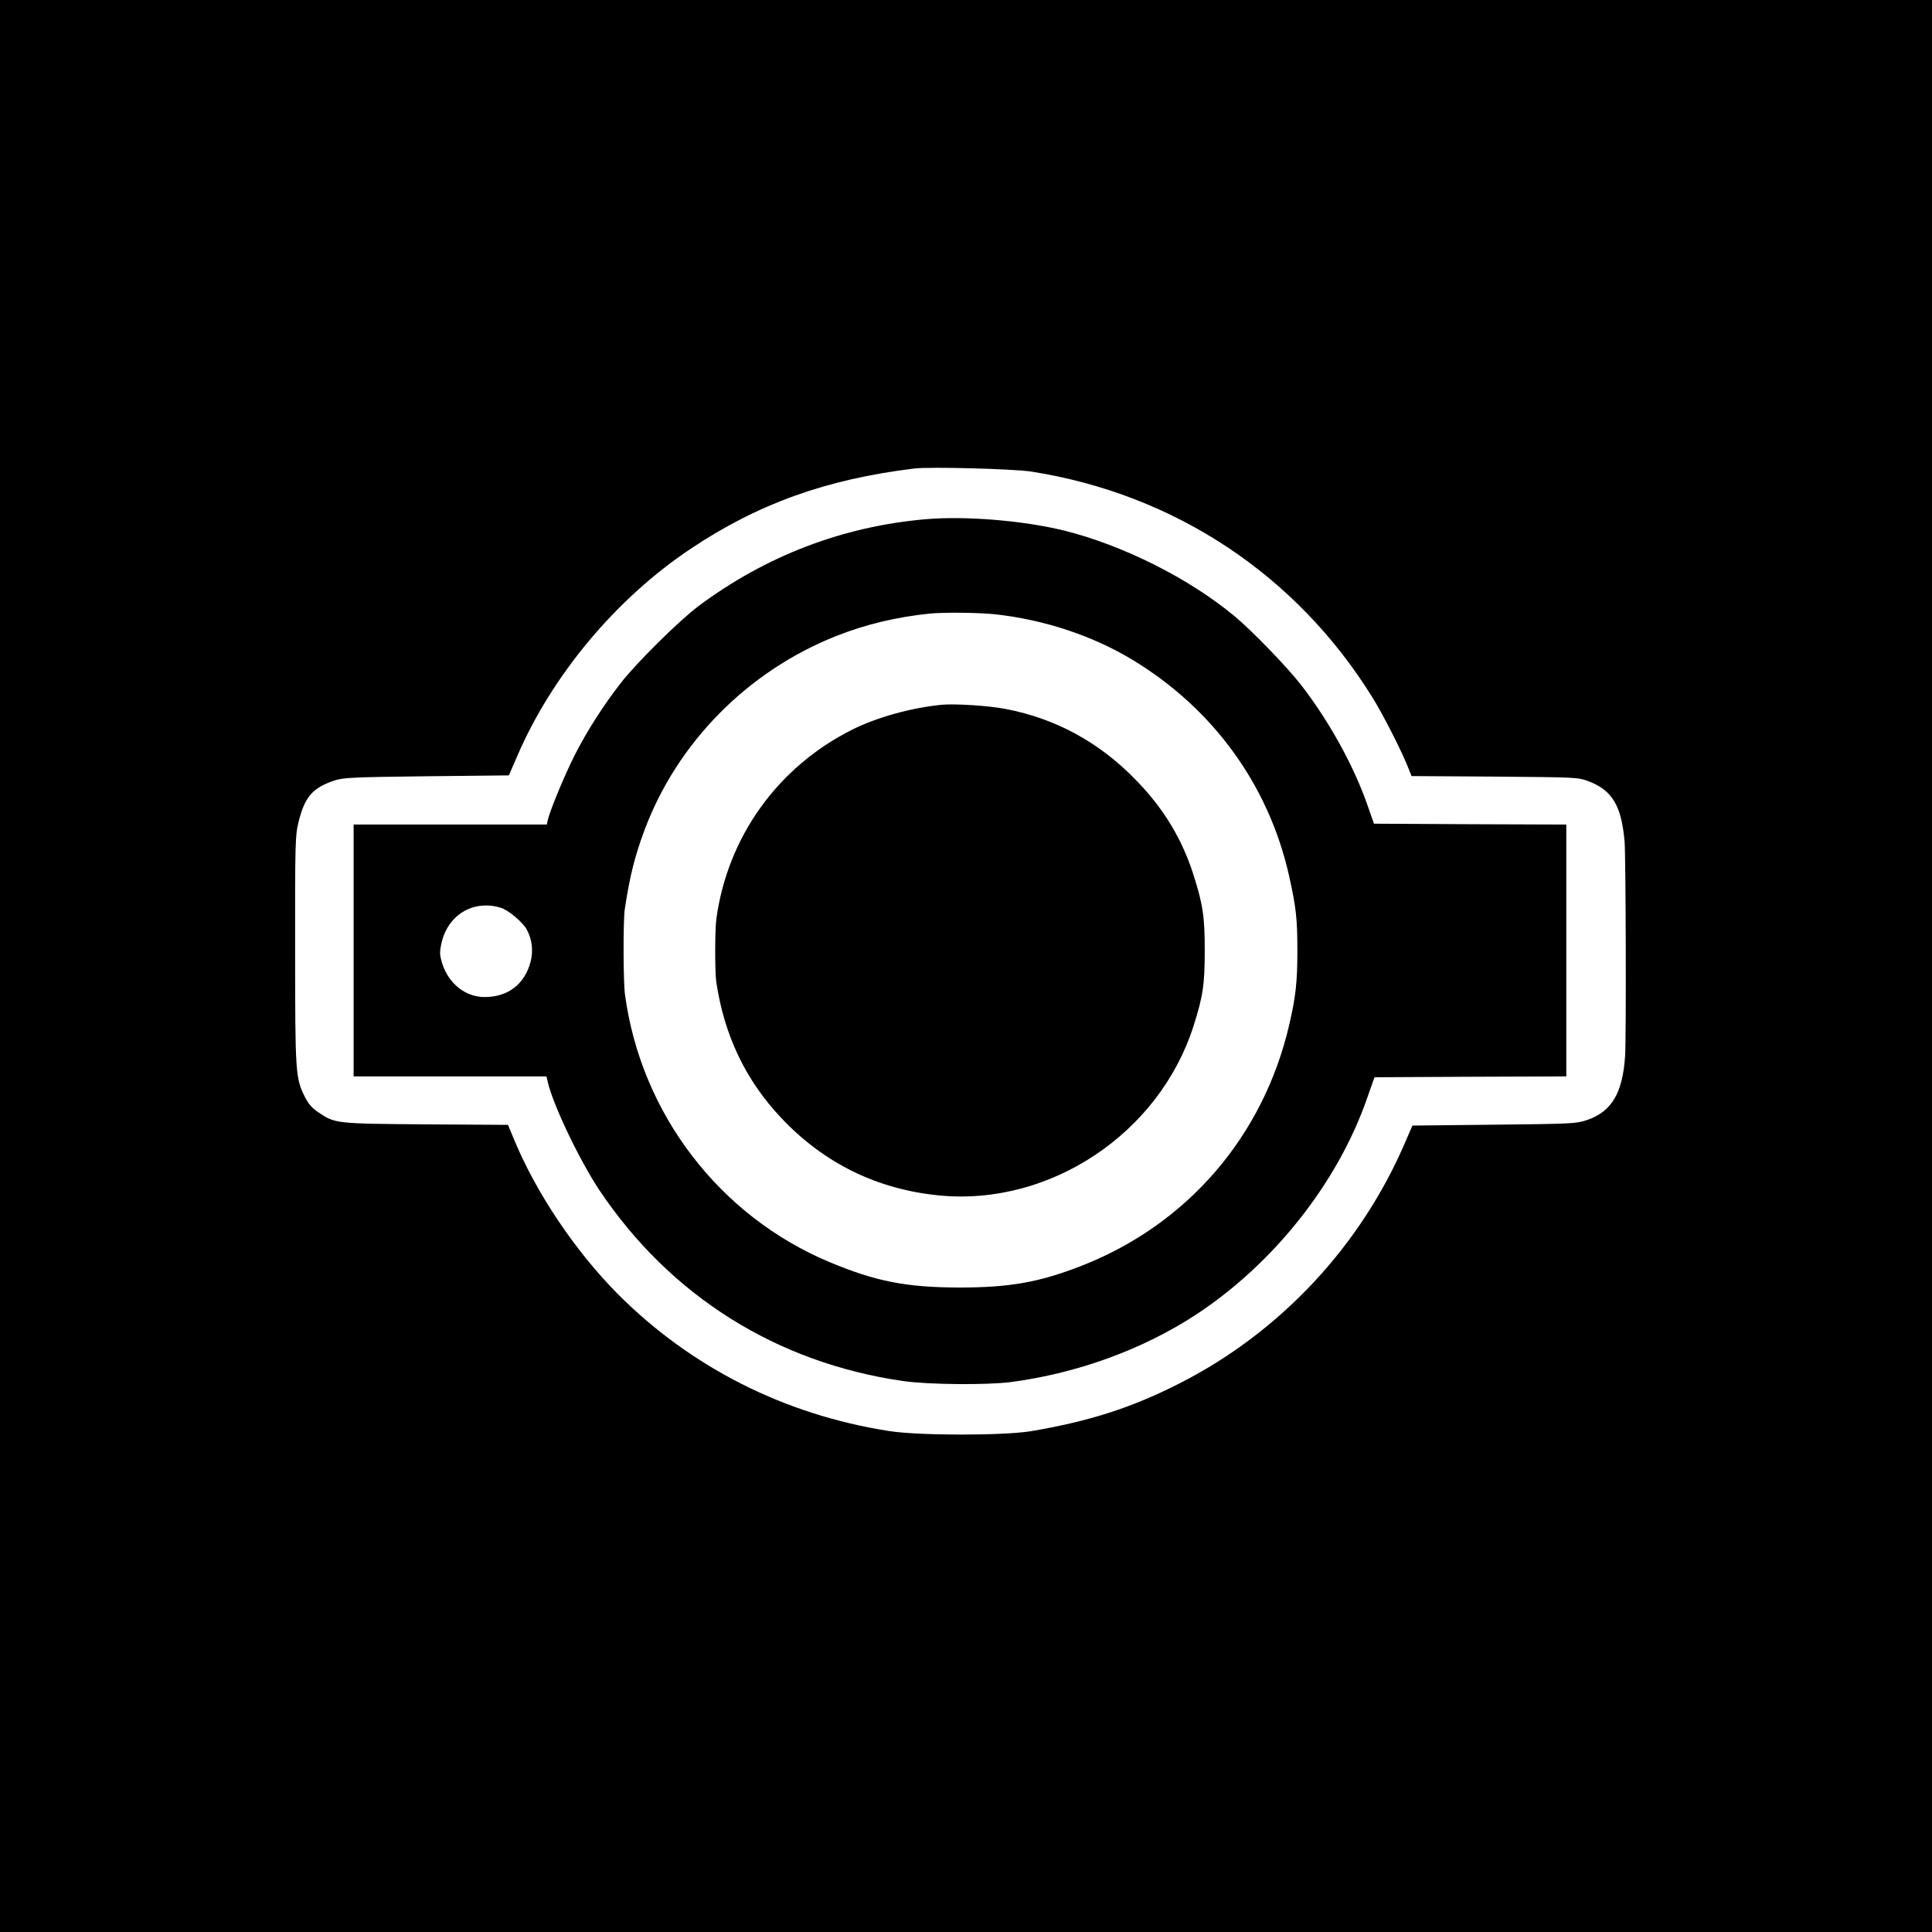 <?xml version="1.0" standalone="no"?>
<!DOCTYPE svg PUBLIC "-//W3C//DTD SVG 20010904//EN"
 "http://www.w3.org/TR/2001/REC-SVG-20010904/DTD/svg10.dtd">
<svg version="1.0" xmlns="http://www.w3.org/2000/svg"
 width="1120pt" height="1120pt" viewBox="0 0 1120 1120"
 preserveAspectRatio="xMidYMid meet">
<g transform="translate(0,1120) scale(0.1,-0.1)"
fill="#000000" stroke="none">
<path d="M0 5600 l0 -5600 5600 0 5600 0 0 5600 0 5600 -5600 0 -5600 0 0
-5600z m5980 2866 c830 -131 1536 -599 1976 -1309 60 -96 165 -302 204 -399
l23 -57 481 -3 c471 -4 482 -4 542 -26 140 -52 194 -142 212 -352 7 -90 10
-1129 3 -1240 -14 -217 -78 -324 -221 -373 -62 -21 -84 -22 -539 -27 l-473 -5
-39 -90 c-257 -604 -724 -1105 -1306 -1402 -279 -143 -529 -223 -868 -280
-160 -26 -648 -26 -820 1 -606 94 -1150 369 -1575 796 -245 247 -473 586 -601
897 l-34 82 -475 3 c-525 4 -528 4 -626 71 -35 23 -56 48 -76 87 -55 110 -57
135 -57 855 -1 620 1 665 19 737 37 150 82 201 211 244 48 16 107 19 532 24
l477 5 49 113 c202 469 574 913 1004 1200 391 262 788 404 1297 466 90 11 579
-2 680 -18z"/>
<path d="M5365 8190 c-481 -42 -926 -213 -1315 -503 -112 -84 -358 -327 -450
-445 -102 -131 -195 -276 -266 -415 -60 -118 -142 -316 -158 -379 l-6 -28
-560 0 -560 0 0 -730 0 -730 559 0 559 0 7 -30 c28 -129 183 -453 298 -627
411 -615 1028 -1003 1762 -1109 146 -21 485 -24 625 -6 387 51 767 190 1075
392 450 296 820 764 990 1253 l43 122 556 3 556 2 0 730 0 730 -557 2 -558 3
-42 120 c-80 224 -220 477 -381 685 -81 104 -279 309 -384 397 -264 220 -649
413 -992 498 -238 58 -571 85 -801 65z m403 -551 c284 -31 566 -124 797 -264
470 -284 792 -730 909 -1257 40 -181 47 -246 47 -428 0 -181 -9 -266 -47 -430
-149 -643 -585 -1152 -1194 -1394 -250 -99 -425 -130 -720 -130 -305 1 -482
35 -750 147 -639 267 -1094 861 -1187 1552 -10 73 -11 432 -1 495 29 191 57
304 114 457 190 509 599 923 1114 1127 171 67 346 109 540 129 80 8 287 6 378
-4z m-2866 -1701 c45 -13 131 -86 153 -129 30 -57 37 -122 21 -184 -34 -130
-131 -205 -266 -205 -112 0 -209 77 -247 196 -14 47 -15 63 -5 111 35 168 184
259 344 211z"/>
<path d="M5455 7114 c-176 -18 -374 -73 -515 -144 -431 -216 -721 -620 -787
-1095 -9 -64 -9 -306 -1 -365 46 -312 171 -574 379 -793 247 -261 554 -412
913 -447 642 -63 1276 359 1475 982 55 173 65 241 65 438 0 195 -10 264 -65
438 -66 207 -171 381 -328 544 -212 221 -467 362 -761 418 -96 19 -298 32
-375 24z"/>
</g>
</svg>
